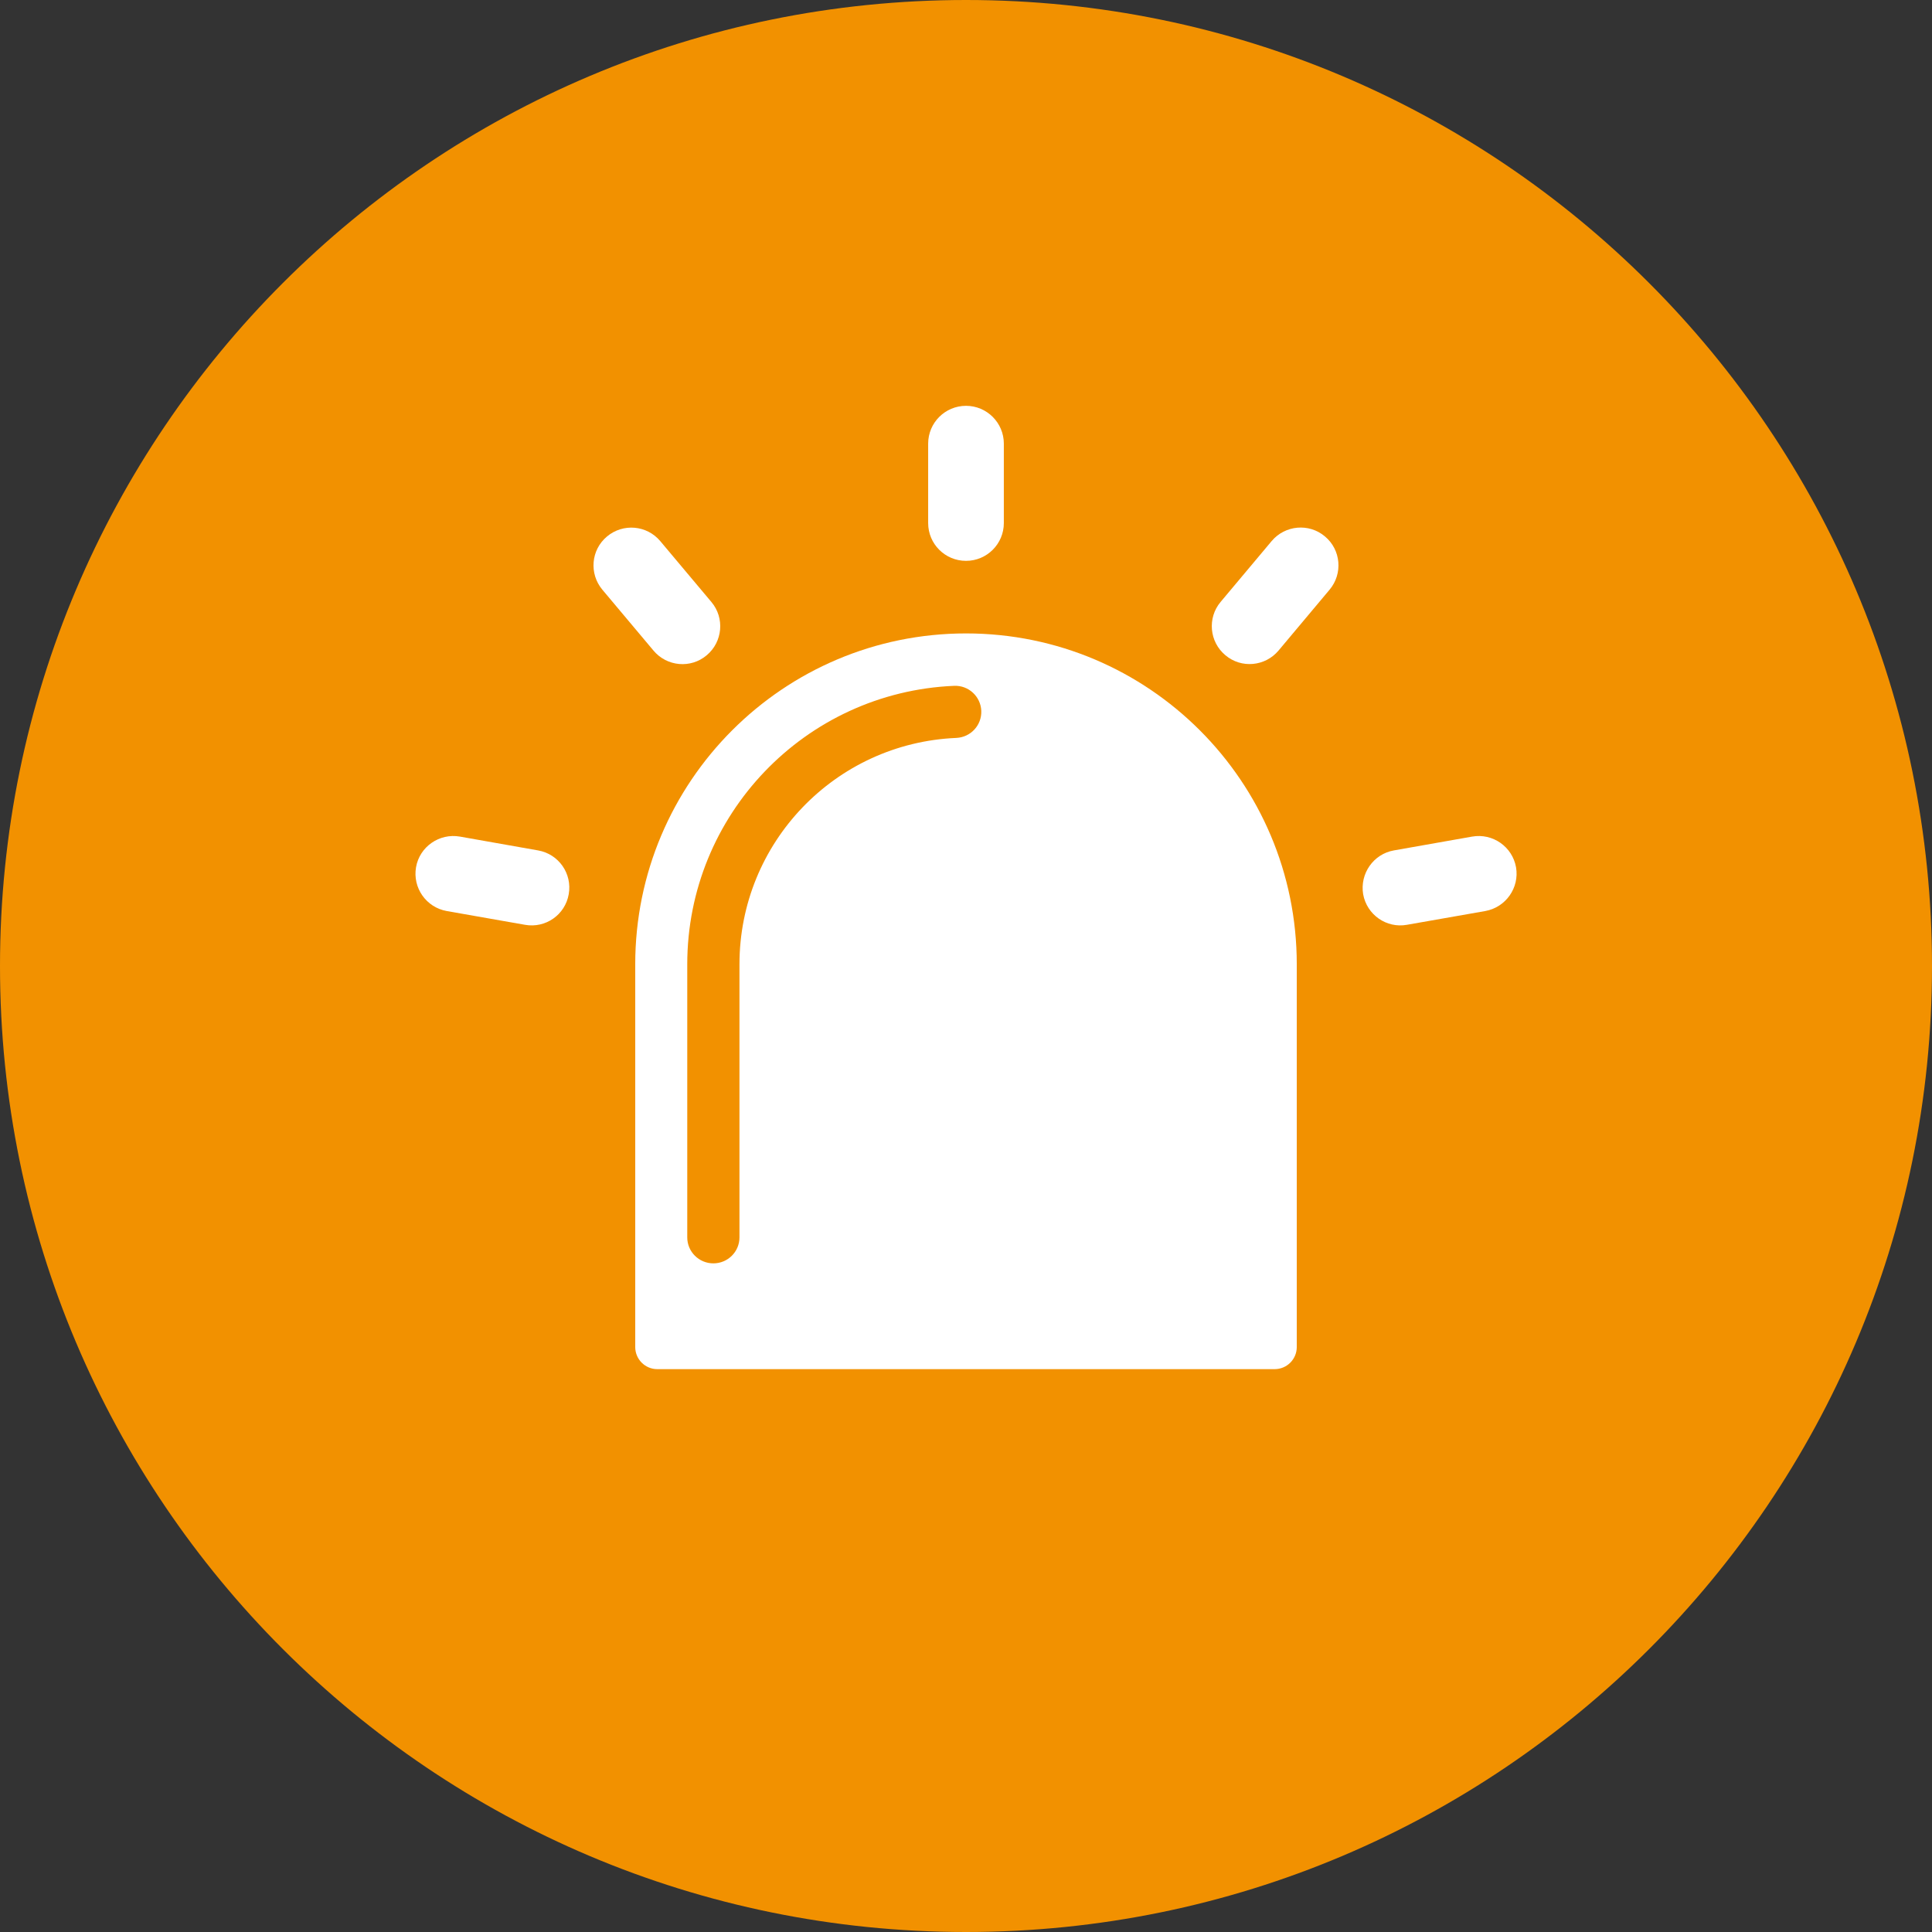 <?xml version="1.0" encoding="utf-8"?>
<!-- Generator: Adobe Illustrator 16.0.0, SVG Export Plug-In . SVG Version: 6.00 Build 0)  -->
<!DOCTYPE svg PUBLIC "-//W3C//DTD SVG 1.1//EN" "http://www.w3.org/Graphics/SVG/1.1/DTD/svg11.dtd">
<svg version="1.1" id="Capa_1" xmlns="http://www.w3.org/2000/svg" xmlns:xlink="http://www.w3.org/1999/xlink" x="0px" y="0px"
	 width="29.897px" height="29.897px" viewBox="0 0 29.897 29.897" enable-background="new 0 0 29.897 29.897" xml:space="preserve">
<rect x="0" y="0" width="29.897" height="29.897" fill="#333333" stroke="none"/>
<path fill="#F29100" d="M29.897,14.95c0,8.257-6.693,14.947-14.948,14.947C6.691,29.897,0,23.207,0,14.95S6.691,0,14.949,0
	C23.204,0,29.897,6.693,29.897,14.95"/>
<path fill="#FFFFFF" d="M14.949,9.802c2.826,0,5.118,2.293,5.118,5.12v5.923c0,0.188-0.152,0.342-0.343,0.342h-9.553
	c-0.188,0-0.341-0.153-0.341-0.342v-5.923C9.83,12.095,12.122,9.802,14.949,9.802 M15.185,10.999
	c-0.01-0.223-0.198-0.396-0.421-0.386c-2.307,0.099-4.129,1.999-4.129,4.31v4.225c0,0.223,0.182,0.402,0.404,0.402
	c0.224,0,0.404-0.18,0.404-0.402v-4.226c0-1.879,1.479-3.422,3.355-3.503C15.021,11.409,15.194,11.223,15.185,10.999"/>
<path fill="#FFFFFF" d="M14.363,6.865c0-0.323,0.262-0.585,0.586-0.585c0.322,0,0.585,0.262,0.585,0.585v1.229
	c0,0.324-0.263,0.585-0.585,0.585c-0.324,0-0.586-0.261-0.586-0.585V6.865z"/>
<path fill="#FFFFFF" d="M9.321,9.125C9.114,8.877,9.145,8.509,9.393,8.302c0.248-0.208,0.616-0.176,0.824,0.071l0.792,0.943
	c0.208,0.247,0.174,0.617-0.073,0.824c-0.247,0.209-0.616,0.175-0.823-0.072L9.321,9.125z"/>
<path fill="#FFFFFF" d="M6.913,14.098c-0.318-0.057-0.53-0.359-0.475-0.678c0.055-0.317,0.361-0.53,0.679-0.474l1.21,0.214
	c0.319,0.056,0.53,0.359,0.474,0.677c-0.055,0.319-0.358,0.531-0.677,0.474L6.913,14.098z"/>
<path fill="#FFFFFF" d="M20.575,9.125c0.208-0.248,0.176-0.617-0.072-0.824c-0.246-0.208-0.615-0.176-0.824,0.071l-0.791,0.943
	c-0.207,0.247-0.174,0.617,0.074,0.824c0.246,0.209,0.616,0.175,0.823-0.072L20.575,9.125z"/>
<path fill="#FFFFFF" d="M22.984,14.098c0.317-0.057,0.531-0.359,0.476-0.678c-0.057-0.317-0.36-0.53-0.679-0.474l-1.212,0.214
	c-0.316,0.056-0.527,0.359-0.475,0.677c0.057,0.319,0.361,0.531,0.677,0.474L22.984,14.098z"/>
</svg>
